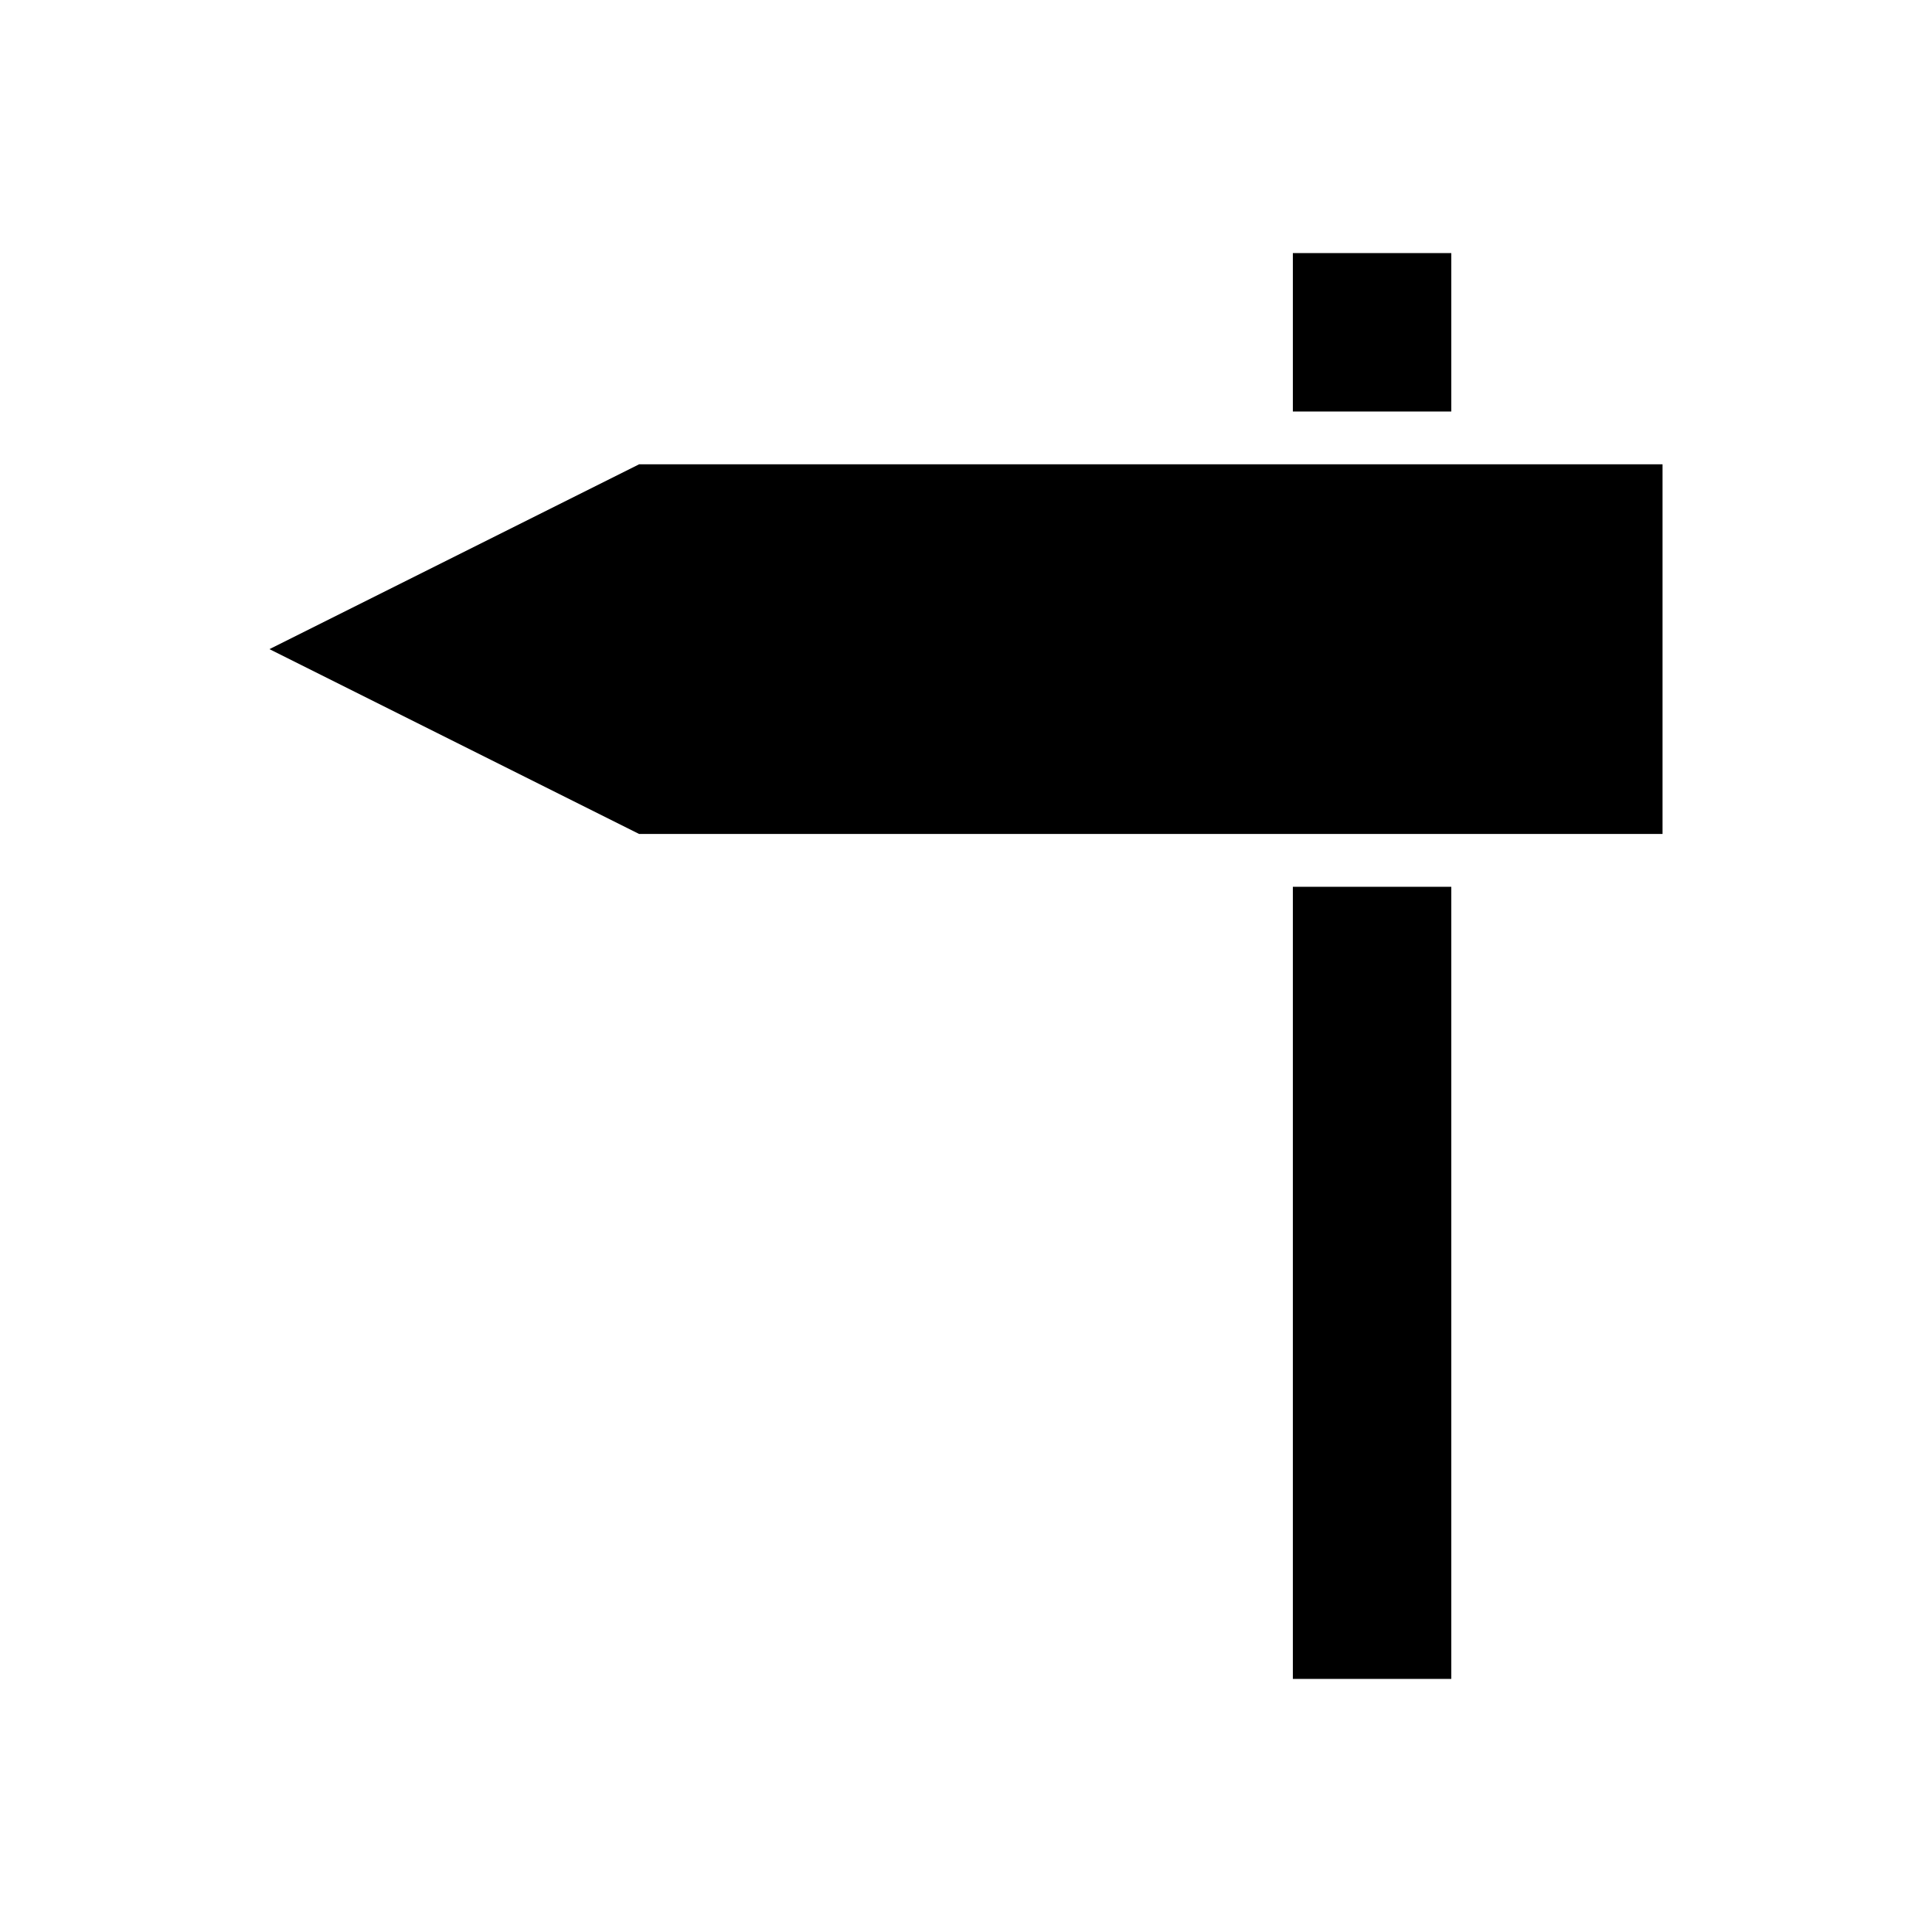 <?xml version="1.0" encoding="UTF-8"?>
<!-- Uploaded to: SVG Repo, www.svgrepo.com, Generator: SVG Repo Mixer Tools -->
<svg fill="#000000" width="800px" height="800px" version="1.1" viewBox="144 144 512 512" xmlns="http://www.w3.org/2000/svg">
 <g>
  <path d="m486.62 379.01h41.984v209.92h-41.984z"/>
  <path d="m486.62 211.07h41.984v41.984h-41.984z"/>
  <path d="m479.63 365.01h104.96v-97.965h-271.22l-97.961 48.984 97.961 48.98z"/>
 </g>
</svg>